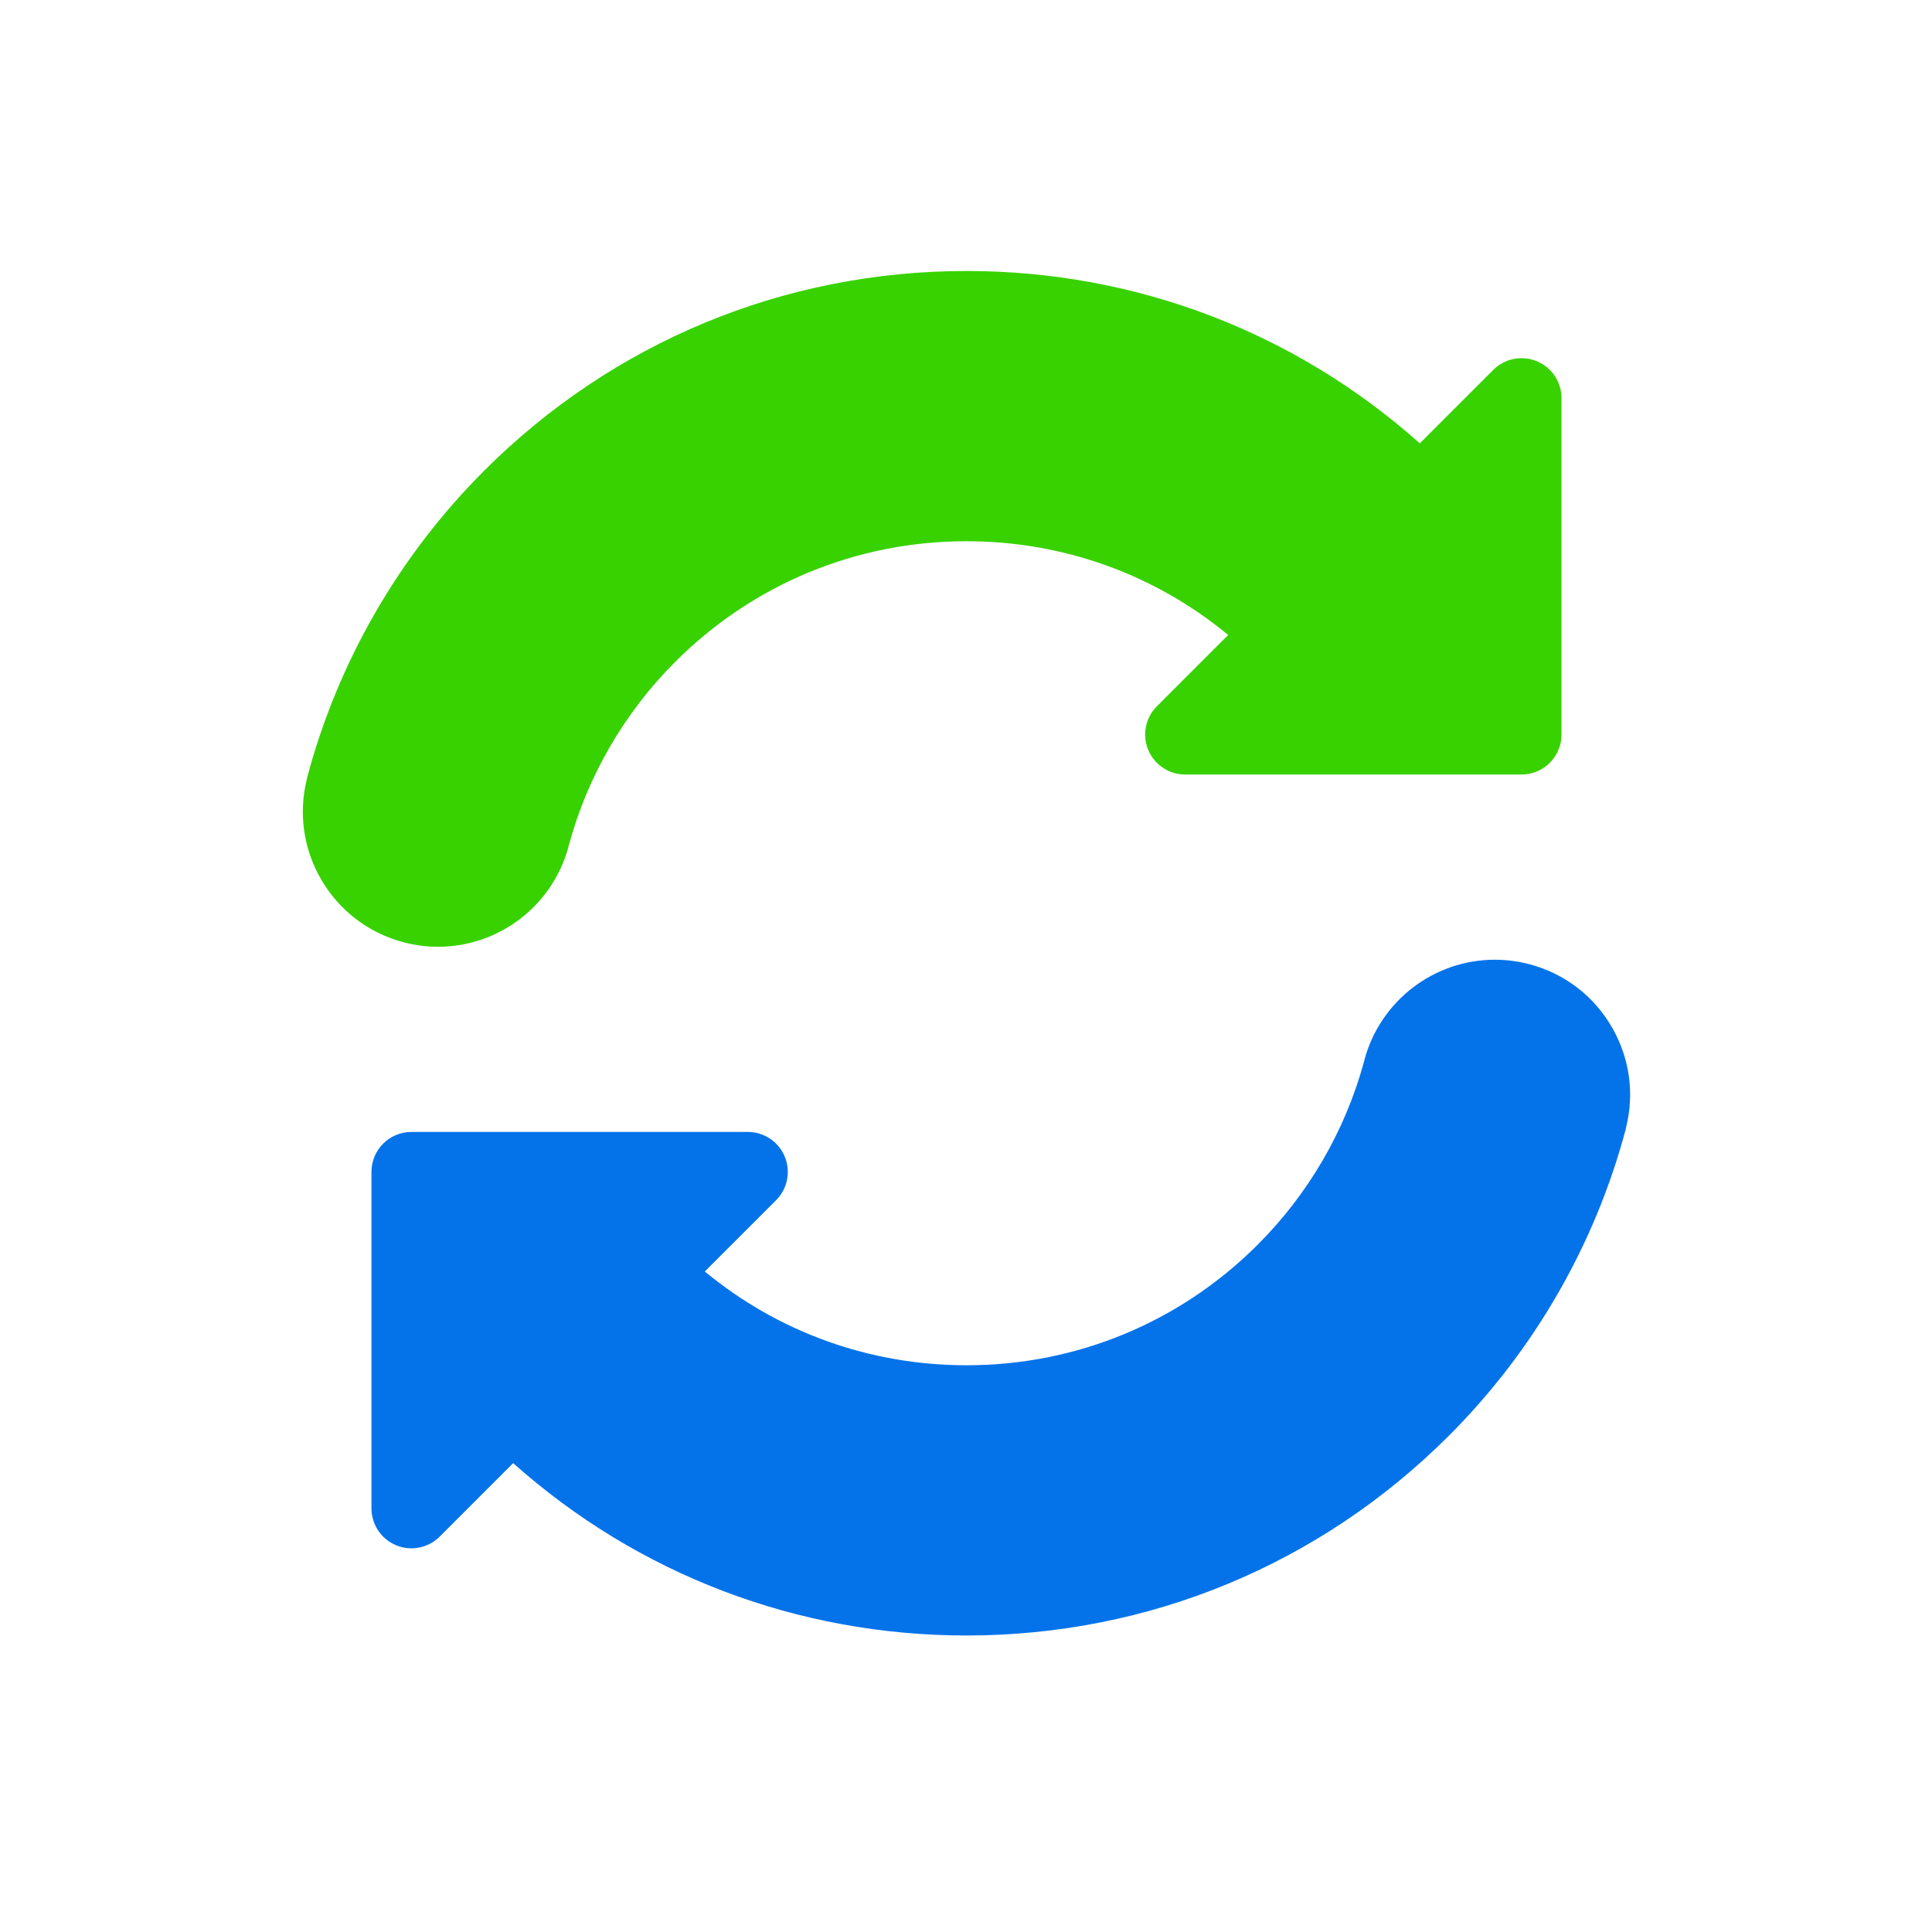 <?xml version="1.0" encoding="UTF-8"?> <svg xmlns="http://www.w3.org/2000/svg" width="64" height="64" viewBox="0 0 64 64" fill="none"><path d="M53.398 34.031C52.801 32.995 51.835 32.255 50.68 31.945C50.301 31.844 49.91 31.792 49.52 31.792C47.5 31.792 45.724 33.155 45.199 35.108C45.194 35.129 45.189 35.15 45.184 35.17C44.564 37.452 43.348 39.547 41.666 41.229C39.089 43.806 35.661 45.226 32.016 45.226C28.816 45.226 25.783 44.132 23.347 42.12L25.709 39.758C26.088 39.379 26.201 38.81 25.996 38.315C25.791 37.82 25.308 37.497 24.773 37.497H13.629C12.898 37.497 12.305 38.09 12.305 38.822V49.965C12.305 50.501 12.627 50.984 13.122 51.189C13.617 51.394 14.187 51.28 14.565 50.902L16.999 48.468C21.14 52.16 26.423 54.178 32.016 54.178C38.053 54.178 43.728 51.827 47.997 47.559C50.806 44.75 52.829 41.246 53.849 37.427C53.858 37.393 53.865 37.36 53.871 37.326C54.145 36.202 53.979 35.036 53.398 34.031Z" fill="#0473EA"></path><path d="M14.512 31.363C16.533 31.363 18.31 29.998 18.833 28.044C18.84 28.02 18.845 27.999 18.849 27.98C19.469 25.7 20.685 23.607 22.366 21.926C24.943 19.349 28.371 17.929 32.016 17.929C35.216 17.929 38.248 19.023 40.685 21.034L38.323 23.397C37.944 23.775 37.831 24.345 38.036 24.84C38.241 25.334 38.724 25.657 39.259 25.657H50.403C51.134 25.657 51.727 25.064 51.727 24.333V13.189C51.727 12.653 51.405 12.171 50.91 11.966C50.415 11.761 49.845 11.874 49.467 12.253L47.033 14.686C42.892 10.995 37.609 8.977 32.016 8.977C25.979 8.977 20.304 11.327 16.035 15.596C13.226 18.405 11.202 21.909 10.183 25.728C10.174 25.761 10.167 25.795 10.16 25.829C9.887 26.953 10.053 28.119 10.633 29.124C11.231 30.159 12.197 30.9 13.351 31.209C13.731 31.311 14.122 31.363 14.512 31.363Z" fill="#38D200"></path></svg> 